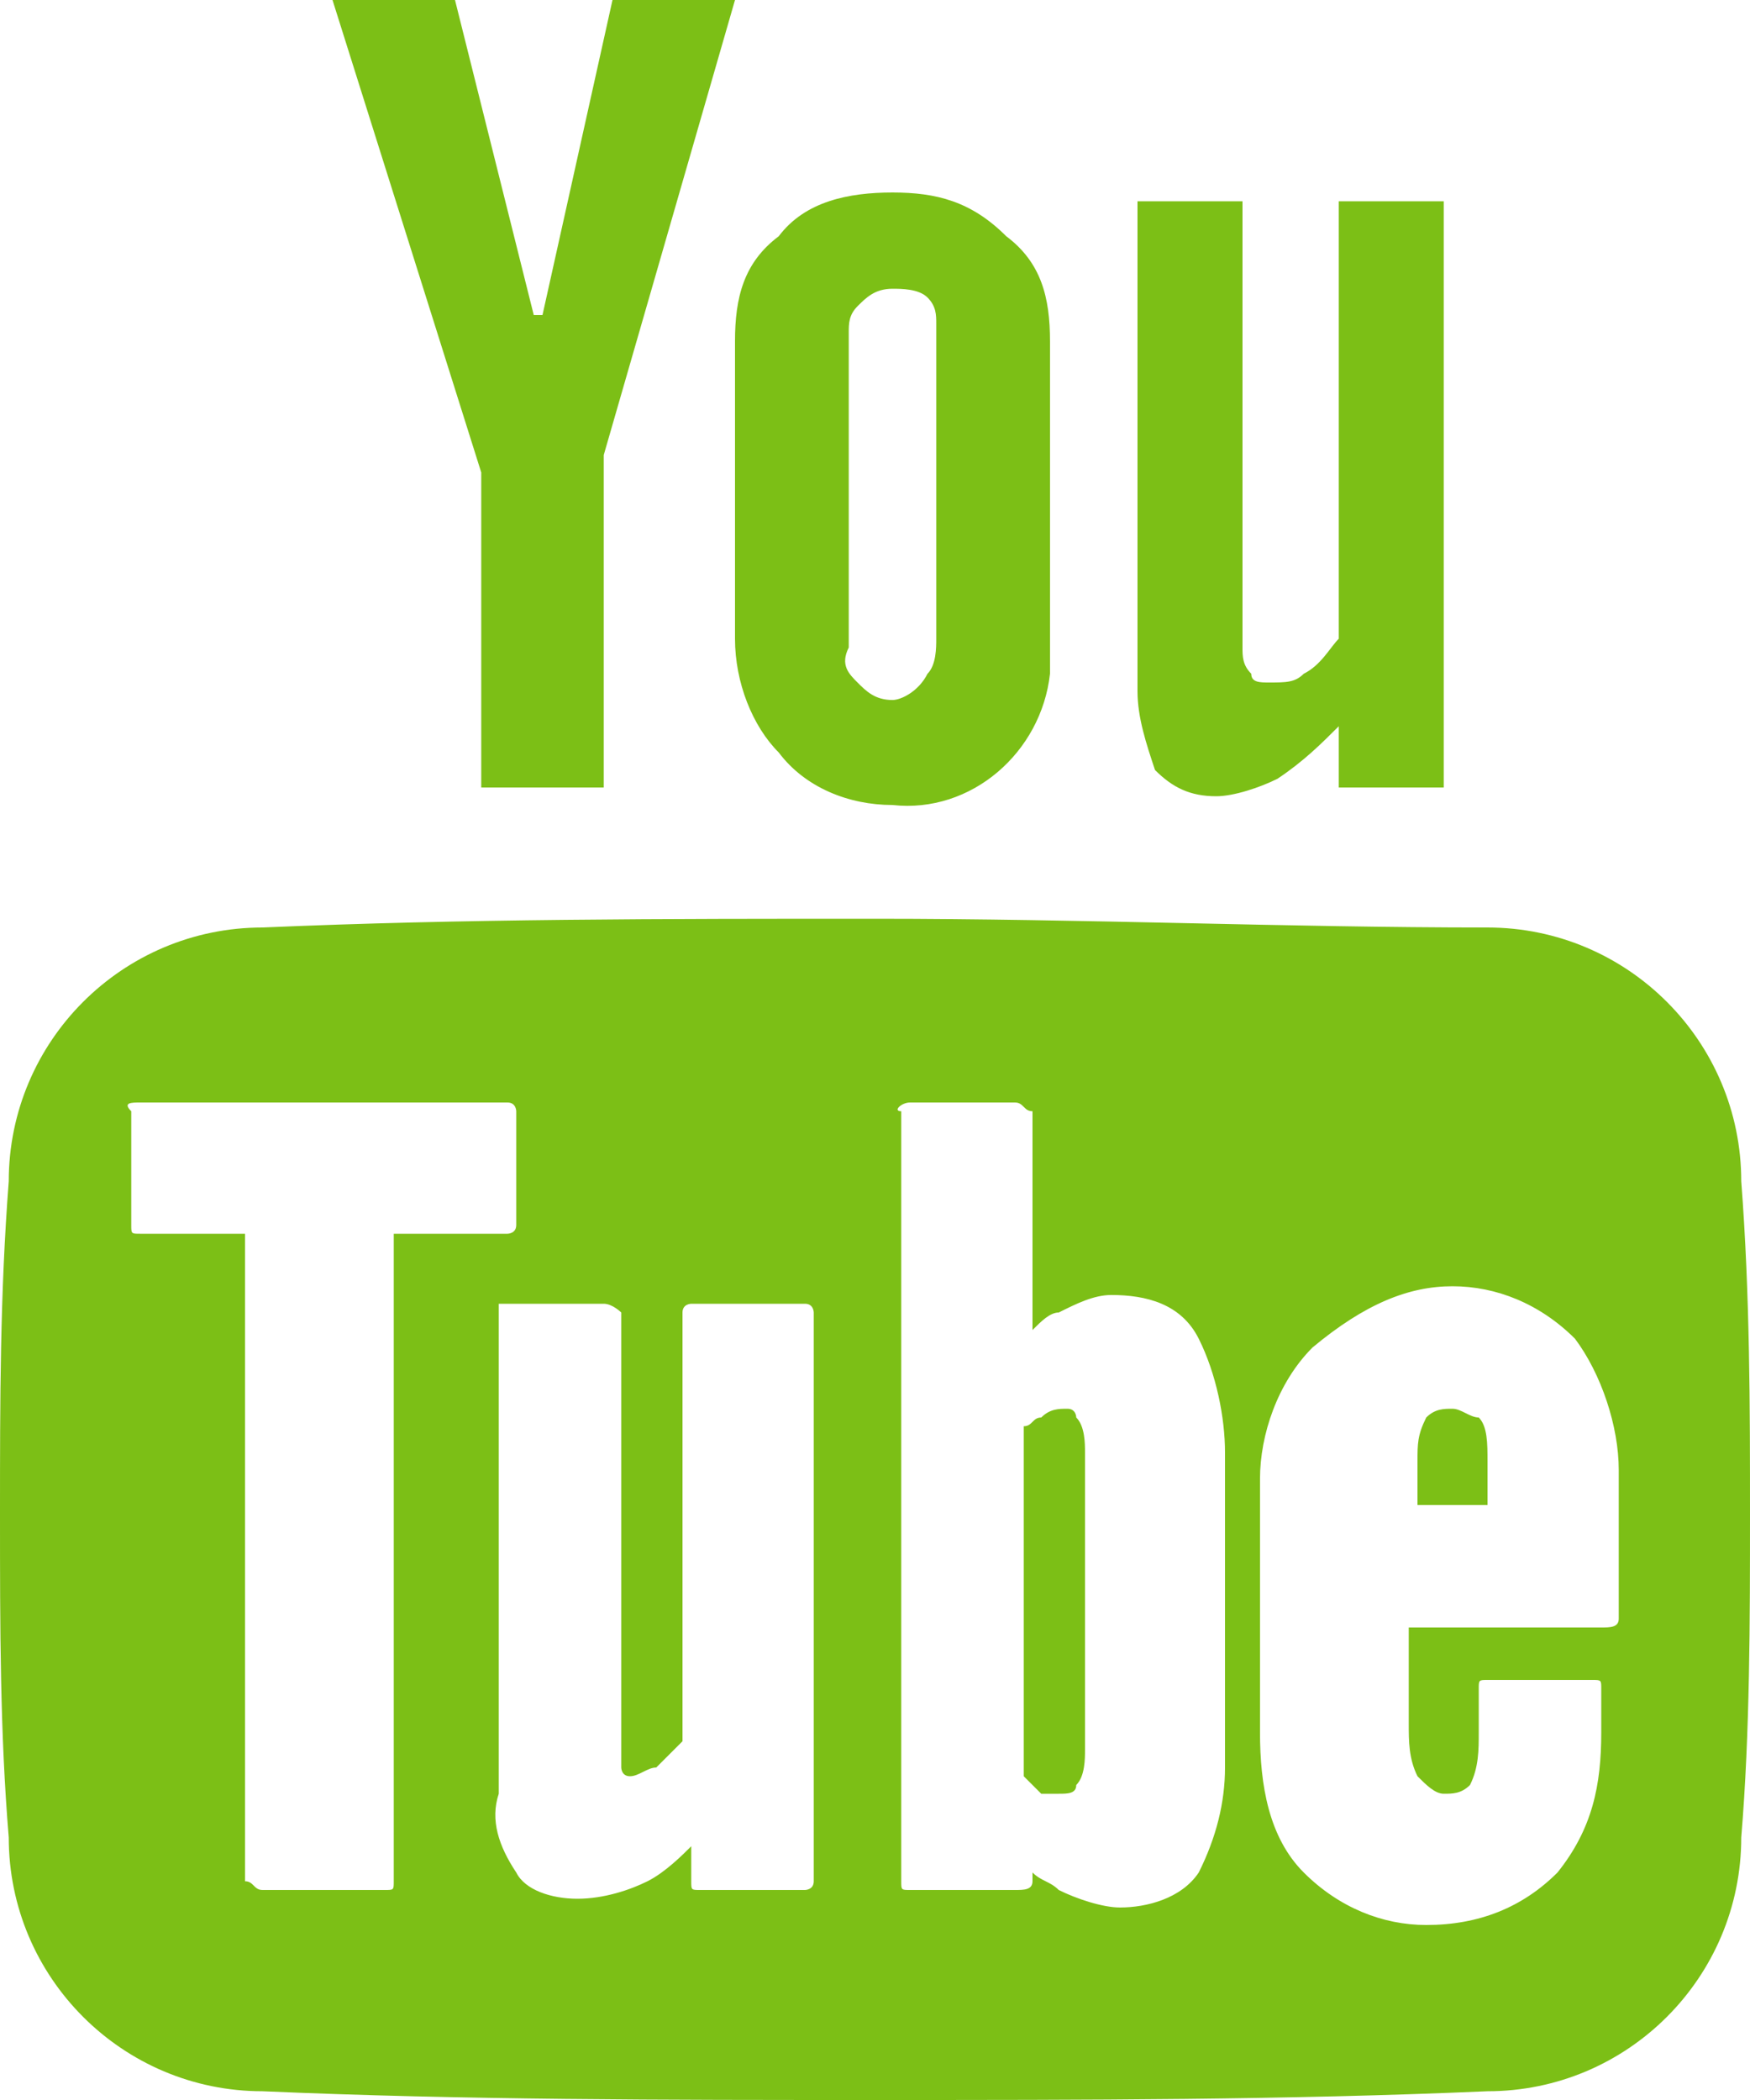<?xml version="1.0" encoding="utf-8"?>
<!-- Generator: Adobe Illustrator 24.0.3, SVG Export Plug-In . SVG Version: 6.00 Build 0)  -->
<svg version="1.1" id="圖層_1" xmlns="http://www.w3.org/2000/svg" xmlns:xlink="http://www.w3.org/1999/xlink" x="0px" y="0px"
	 viewBox="0 0 20 24" style="enable-background:new 0 0 20 24;" xml:space="preserve">
<style type="text/css">
	.st0{fill:#7CBF16;}
</style>
<title>icon-youtube</title>
<g id="圖層_2_1_">
	<g id="圖層_1-2">
		<path class="st0" d="M3.8,0l1.7,5.4V9h1.4V5.2L8.4,0H7L6.2,3.6H6.1L5.2,0H3.8z M10.2,2.2c-0.5,0-1,0.1-1.3,0.5
			C8.5,3,8.4,3.4,8.4,3.9v3.4c0,0.5,0.2,1,0.5,1.3C9.2,9,9.7,9.2,10.2,9.2c0.9,0.1,1.7-0.6,1.8-1.5c0-0.1,0-0.2,0-0.3V3.9
			c0-0.5-0.1-0.9-0.5-1.2C11.1,2.3,10.7,2.2,10.2,2.2z M13,2.3v5.6c0,0.3,0.1,0.6,0.2,0.9c0.2,0.2,0.4,0.3,0.7,0.3
			c0.2,0,0.5-0.1,0.7-0.2c0.3-0.2,0.5-0.4,0.7-0.6V9h1.2V2.3h-1.2v5c-0.1,0.1-0.2,0.3-0.4,0.4c-0.1,0.1-0.2,0.1-0.4,0.1
			c-0.1,0-0.2,0-0.2-0.1c-0.1-0.1-0.1-0.2-0.1-0.3V2.3H13z M10.2,3.3c0.1,0,0.3,0,0.4,0.1c0.1,0.1,0.1,0.2,0.1,0.3v3.6
			c0,0.1,0,0.3-0.1,0.4C10.5,7.9,10.3,8,10.2,8C10,8,9.9,7.9,9.8,7.8C9.7,7.7,9.6,7.6,9.7,7.4V3.8c0-0.1,0-0.2,0.1-0.3
			C9.9,3.4,10,3.3,10.2,3.3z M10,10.5c-2.4,0-4.7,0-7,0.1c-1.6,0-2.9,1.3-2.9,2.9C0,14.8,0,16,0,17.3s0,2.5,0.1,3.7
			c0,1.6,1.3,2.9,2.9,2.9C5.3,24,7.6,24,10,24s4.7,0,7-0.1c1.6,0,2.9-1.3,2.9-2.9c0.1-1.2,0.1-2.5,0.1-3.7s0-2.5-0.1-3.8
			c0-1.6-1.3-2.9-2.9-2.9C14.7,10.6,12.4,10.5,10,10.5z M1.6,12.6h4.2c0.1,0,0.1,0.1,0.1,0.1l0,0V14c0,0.1-0.1,0.1-0.1,0.1
			c0,0,0,0,0,0H4.5v7.4c0,0.1,0,0.1-0.1,0.1c0,0,0,0,0,0H3c-0.1,0-0.1-0.1-0.2-0.1v-7.4H1.6c-0.1,0-0.1,0-0.1-0.1v-1.3
			C1.4,12.6,1.5,12.6,1.6,12.6C1.6,12.6,1.6,12.6,1.6,12.6z M10.4,12.6h1.2c0.1,0,0.1,0.1,0.2,0.1v2.5c0.1-0.1,0.2-0.2,0.3-0.2
			c0.2-0.1,0.4-0.2,0.6-0.2c0.4,0,0.8,0.1,1,0.5c0.2,0.4,0.3,0.9,0.3,1.3v3.6c0,0.4-0.1,0.8-0.3,1.2c-0.2,0.3-0.6,0.4-0.9,0.4
			c-0.2,0-0.5-0.1-0.7-0.2c-0.1-0.1-0.2-0.1-0.3-0.2v0.1c0,0.1-0.1,0.1-0.2,0.1h-1.2c-0.1,0-0.1,0-0.1-0.1c0,0,0,0,0,0v-8.8
			C10.2,12.7,10.3,12.6,10.4,12.6C10.4,12.6,10.4,12.6,10.4,12.6z M16.6,14.7c0.5,0,1,0.2,1.4,0.6c0.3,0.4,0.5,1,0.5,1.5v1.7
			c0,0.1-0.1,0.1-0.2,0.1h-2.2v1.1c0,0.2,0,0.4,0.1,0.6c0.1,0.1,0.2,0.2,0.3,0.2c0.1,0,0.2,0,0.3-0.1c0.1-0.2,0.1-0.4,0.1-0.6v-0.5
			c0-0.1,0-0.1,0.1-0.1c0,0,0,0,0,0h1.2c0.1,0,0.1,0,0.1,0.1c0,0,0,0,0,0v0.5c0,0.6-0.1,1.1-0.5,1.6c-0.4,0.4-0.9,0.6-1.5,0.6
			c-0.5,0-1-0.2-1.4-0.6c-0.4-0.4-0.5-1-0.5-1.6v-2.9c0-0.5,0.2-1.1,0.6-1.5C15.6,14.9,16.1,14.7,16.6,14.7z M5.7,14.9h1.2
			C7,14.9,7.1,15,7.1,15v5c0,0.2,0,0.2,0,0.2s0,0.1,0.1,0.1c0.1,0,0.2-0.1,0.3-0.1c0.1-0.1,0.2-0.2,0.3-0.3V15
			c0-0.1,0.1-0.1,0.1-0.1c0,0,0.1,0,0.1,0h1.2c0.1,0,0.1,0.1,0.1,0.1v6.5l0,0c0,0.1-0.1,0.1-0.1,0.1c0,0,0,0,0,0H8
			c-0.1,0-0.1,0-0.1-0.1c0,0,0,0,0,0v-0.4c-0.1,0.1-0.3,0.3-0.5,0.4c-0.2,0.1-0.5,0.2-0.8,0.2c-0.3,0-0.6-0.1-0.7-0.3
			c-0.2-0.3-0.3-0.6-0.2-0.9L5.7,14.9C5.6,15,5.7,14.9,5.7,14.9z M12.2,16.1c-0.1,0-0.2,0-0.3,0.1c-0.1,0-0.1,0.1-0.2,0.1v4
			c0.1,0.1,0.1,0.1,0.2,0.2c0.1,0,0.2,0,0.2,0c0.1,0,0.2,0,0.2-0.1c0.1-0.1,0.1-0.3,0.1-0.4v-3.4c0-0.1,0-0.3-0.1-0.4
			C12.3,16.2,12.3,16.1,12.2,16.1z M16.6,16.1c-0.1,0-0.2,0-0.3,0.1c-0.1,0.2-0.1,0.3-0.1,0.5v0.5H17v-0.5c0-0.2,0-0.4-0.1-0.5
			C16.8,16.2,16.7,16.1,16.6,16.1L16.6,16.1z"/>
	</g>
</g>
</svg>
